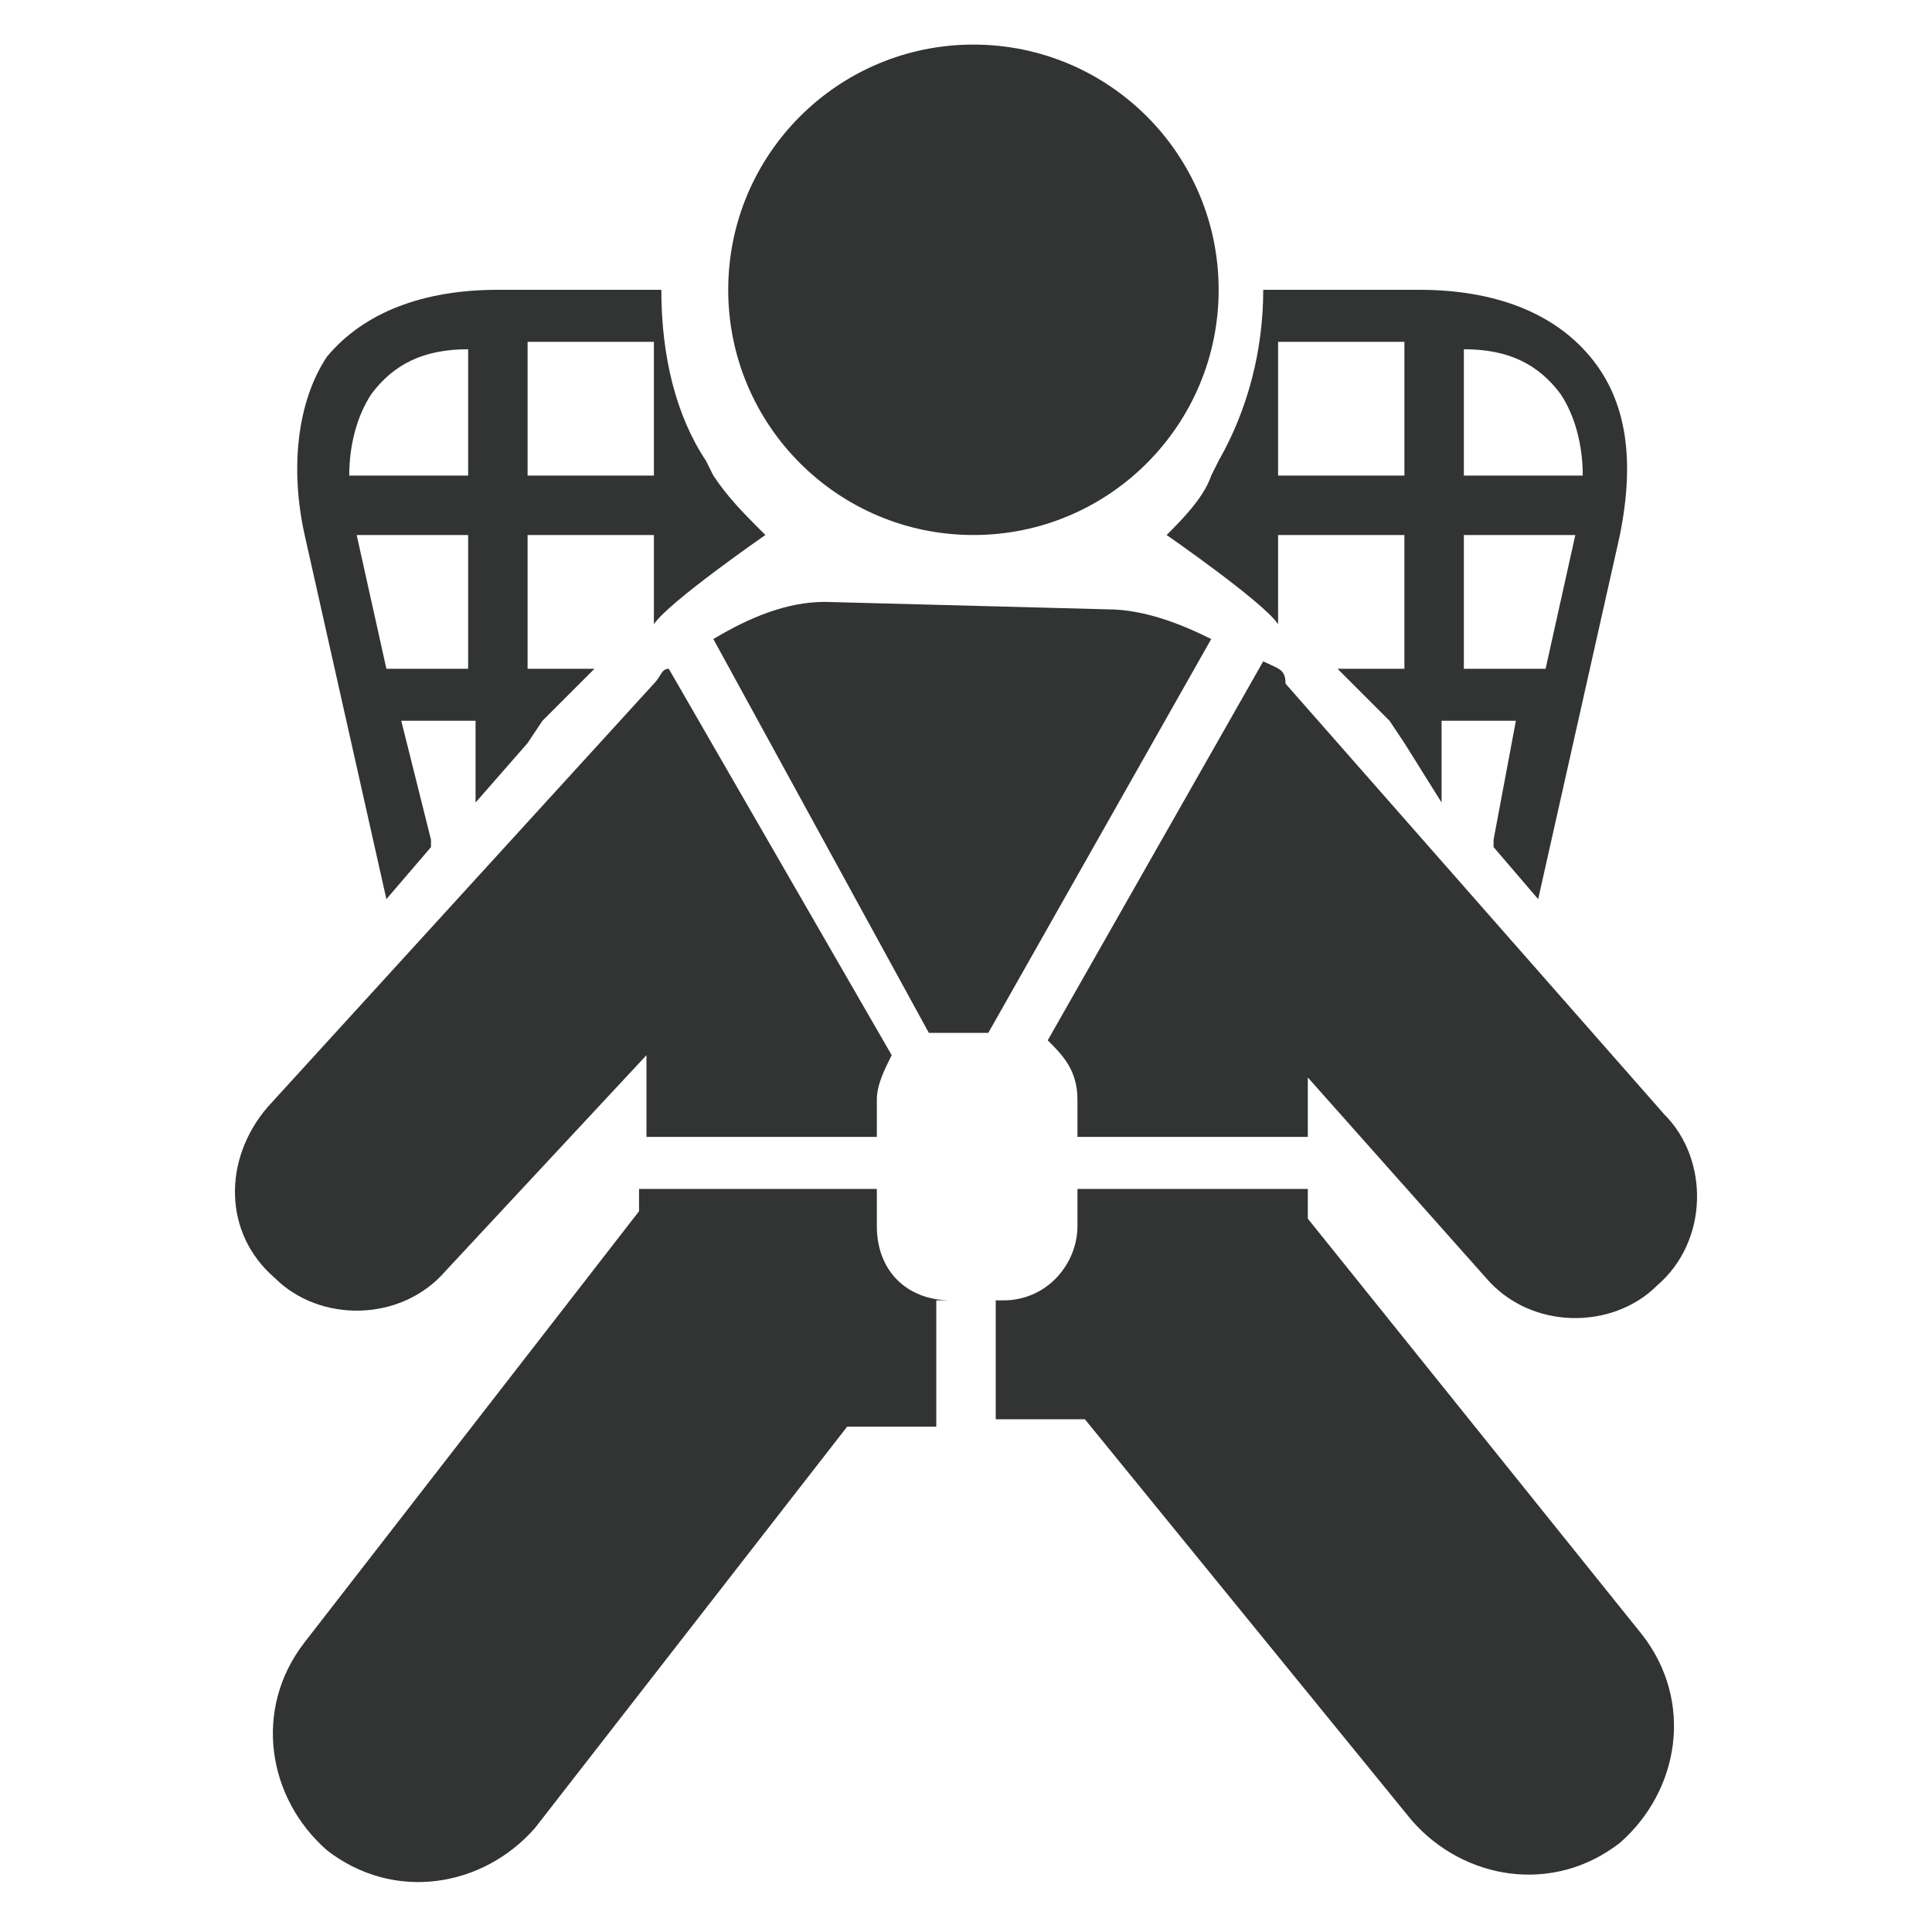 <svg enable-background="new 0 0 26 26" viewBox="0 0 26 26" xmlns="http://www.w3.org/2000/svg"><g fill="#313433"><circle cx="13.1" cy="3.9" r="3.3"/><path d="m10.3 7.2c-.3-.3-.5-.5-.7-.8l-.1-.2c-.4-.6-.6-1.4-.6-2.3h-2.2c-1 0-1.8.3-2.3.9-.4.6-.5 1.5-.3 2.4l1.1 4.9.6-.7v-.1l-.4-1.6h1v1.1l.7-.8.2-.3.7-.7h-.9v-1.8h1.7v1.2c.2-.3 1.5-1.2 1.5-1.2zm-3.9 1.8h-1.2l-.4-1.8h1.5v1.8zm0-2.6h-1.7c0-.4.1-.8.3-1.1.3-.4.7-.6 1.3-.6v1.7zm.7 0v-1.8h1.7v1.8z"/><path d="m15.7 7.2c.2-.2.5-.5.6-.8l.1-.2c.4-.7.6-1.5.6-2.3h2.1c1 0 1.8.3 2.3.9s.6 1.4.4 2.4l-1.1 4.9-.6-.7v-.1l.3-1.6h-1v1.1l-.5-.8-.2-.3-.7-.7h.9v-1.8h-1.7v1.2c-.2-.3-1.5-1.2-1.5-1.2zm4 1.8h1.1l.4-1.8h-1.5zm0-2.6h1.6c0-.4-.1-.8-.3-1.1-.3-.4-.7-.6-1.3-.6zm-.8 0v-1.8h-1.7v1.8z"/><path d="m17 8.9-2.9 5.1c.2.2.4.4.4.8v.5h3.1v-.8l2.4 2.7c.6.7 1.7.7 2.3.1.7-.6.7-1.7.1-2.3l-5.1-5.8c0-.2-.1-.2-.3-.3z"/><path d="m6 17.1 2.7-2.9v1.1h3.1v-.5c0-.2.1-.4.2-.6l-3-5.2c-.1 0-.1.1-.2.2l-5.2 5.7c-.6.7-.6 1.7.1 2.3.6.6 1.7.6 2.3-.1z"/><path d="m11.1 8.1c-.5 0-1 .2-1.5.5l2.9 5.3h.1.7l3-5.3c-.4-.2-.9-.4-1.4-.4"/><path d="m17.6 16.4v-.4h-3.1v.5c0 .5-.4 1-1 1h-.1v1.6h1.2l4.4 5.4c.7.8 1.9 1 2.8.3.8-.7 1-1.9.3-2.8z"/><path d="m12.8 17.5c-.6 0-1-.4-1-1v-.5h-3.2v.3l-4.5 5.8c-.7.9-.5 2.1.3 2.8.9.7 2.1.5 2.8-.3l4.2-5.4h1.2v-1.7z"/></g></svg>